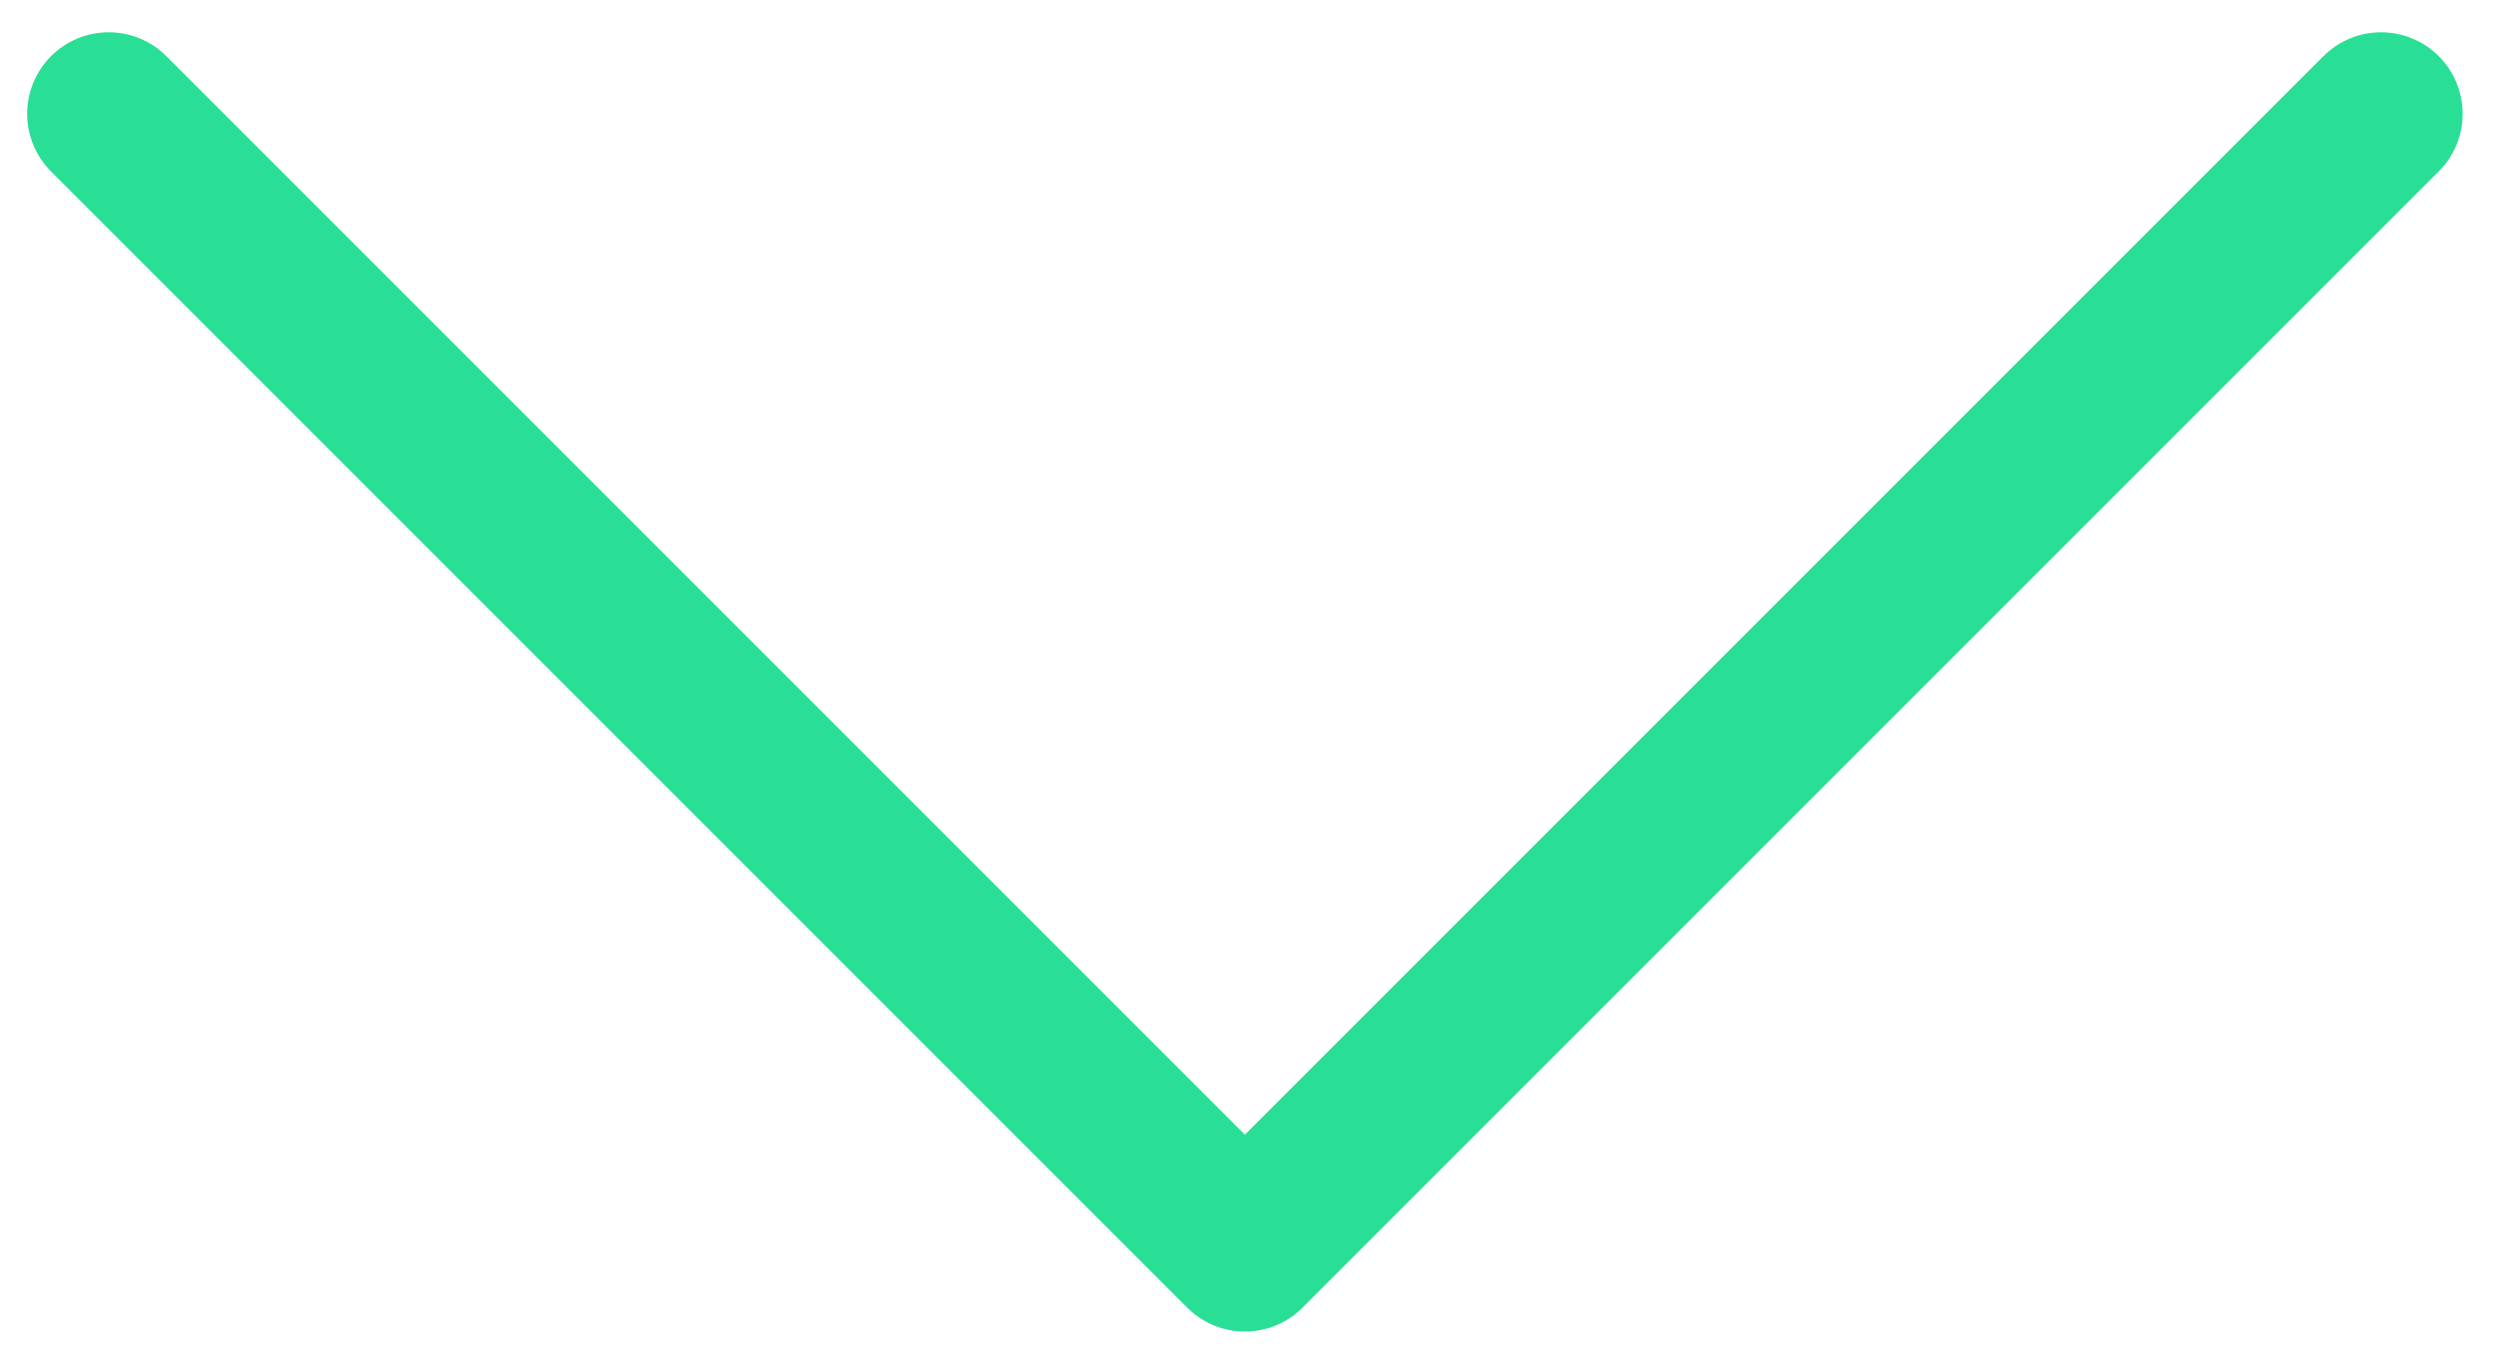  <svg width="46" height="25" viewBox="0 0 46 25" fill="none" xmlns="http://www.w3.org/2000/svg">
            <path d="M2 2.094L22.906 23L43.812 2.094" stroke="#28DF95" stroke-width="3" stroke-linecap="round" stroke-linejoin="round" />
        </svg>
